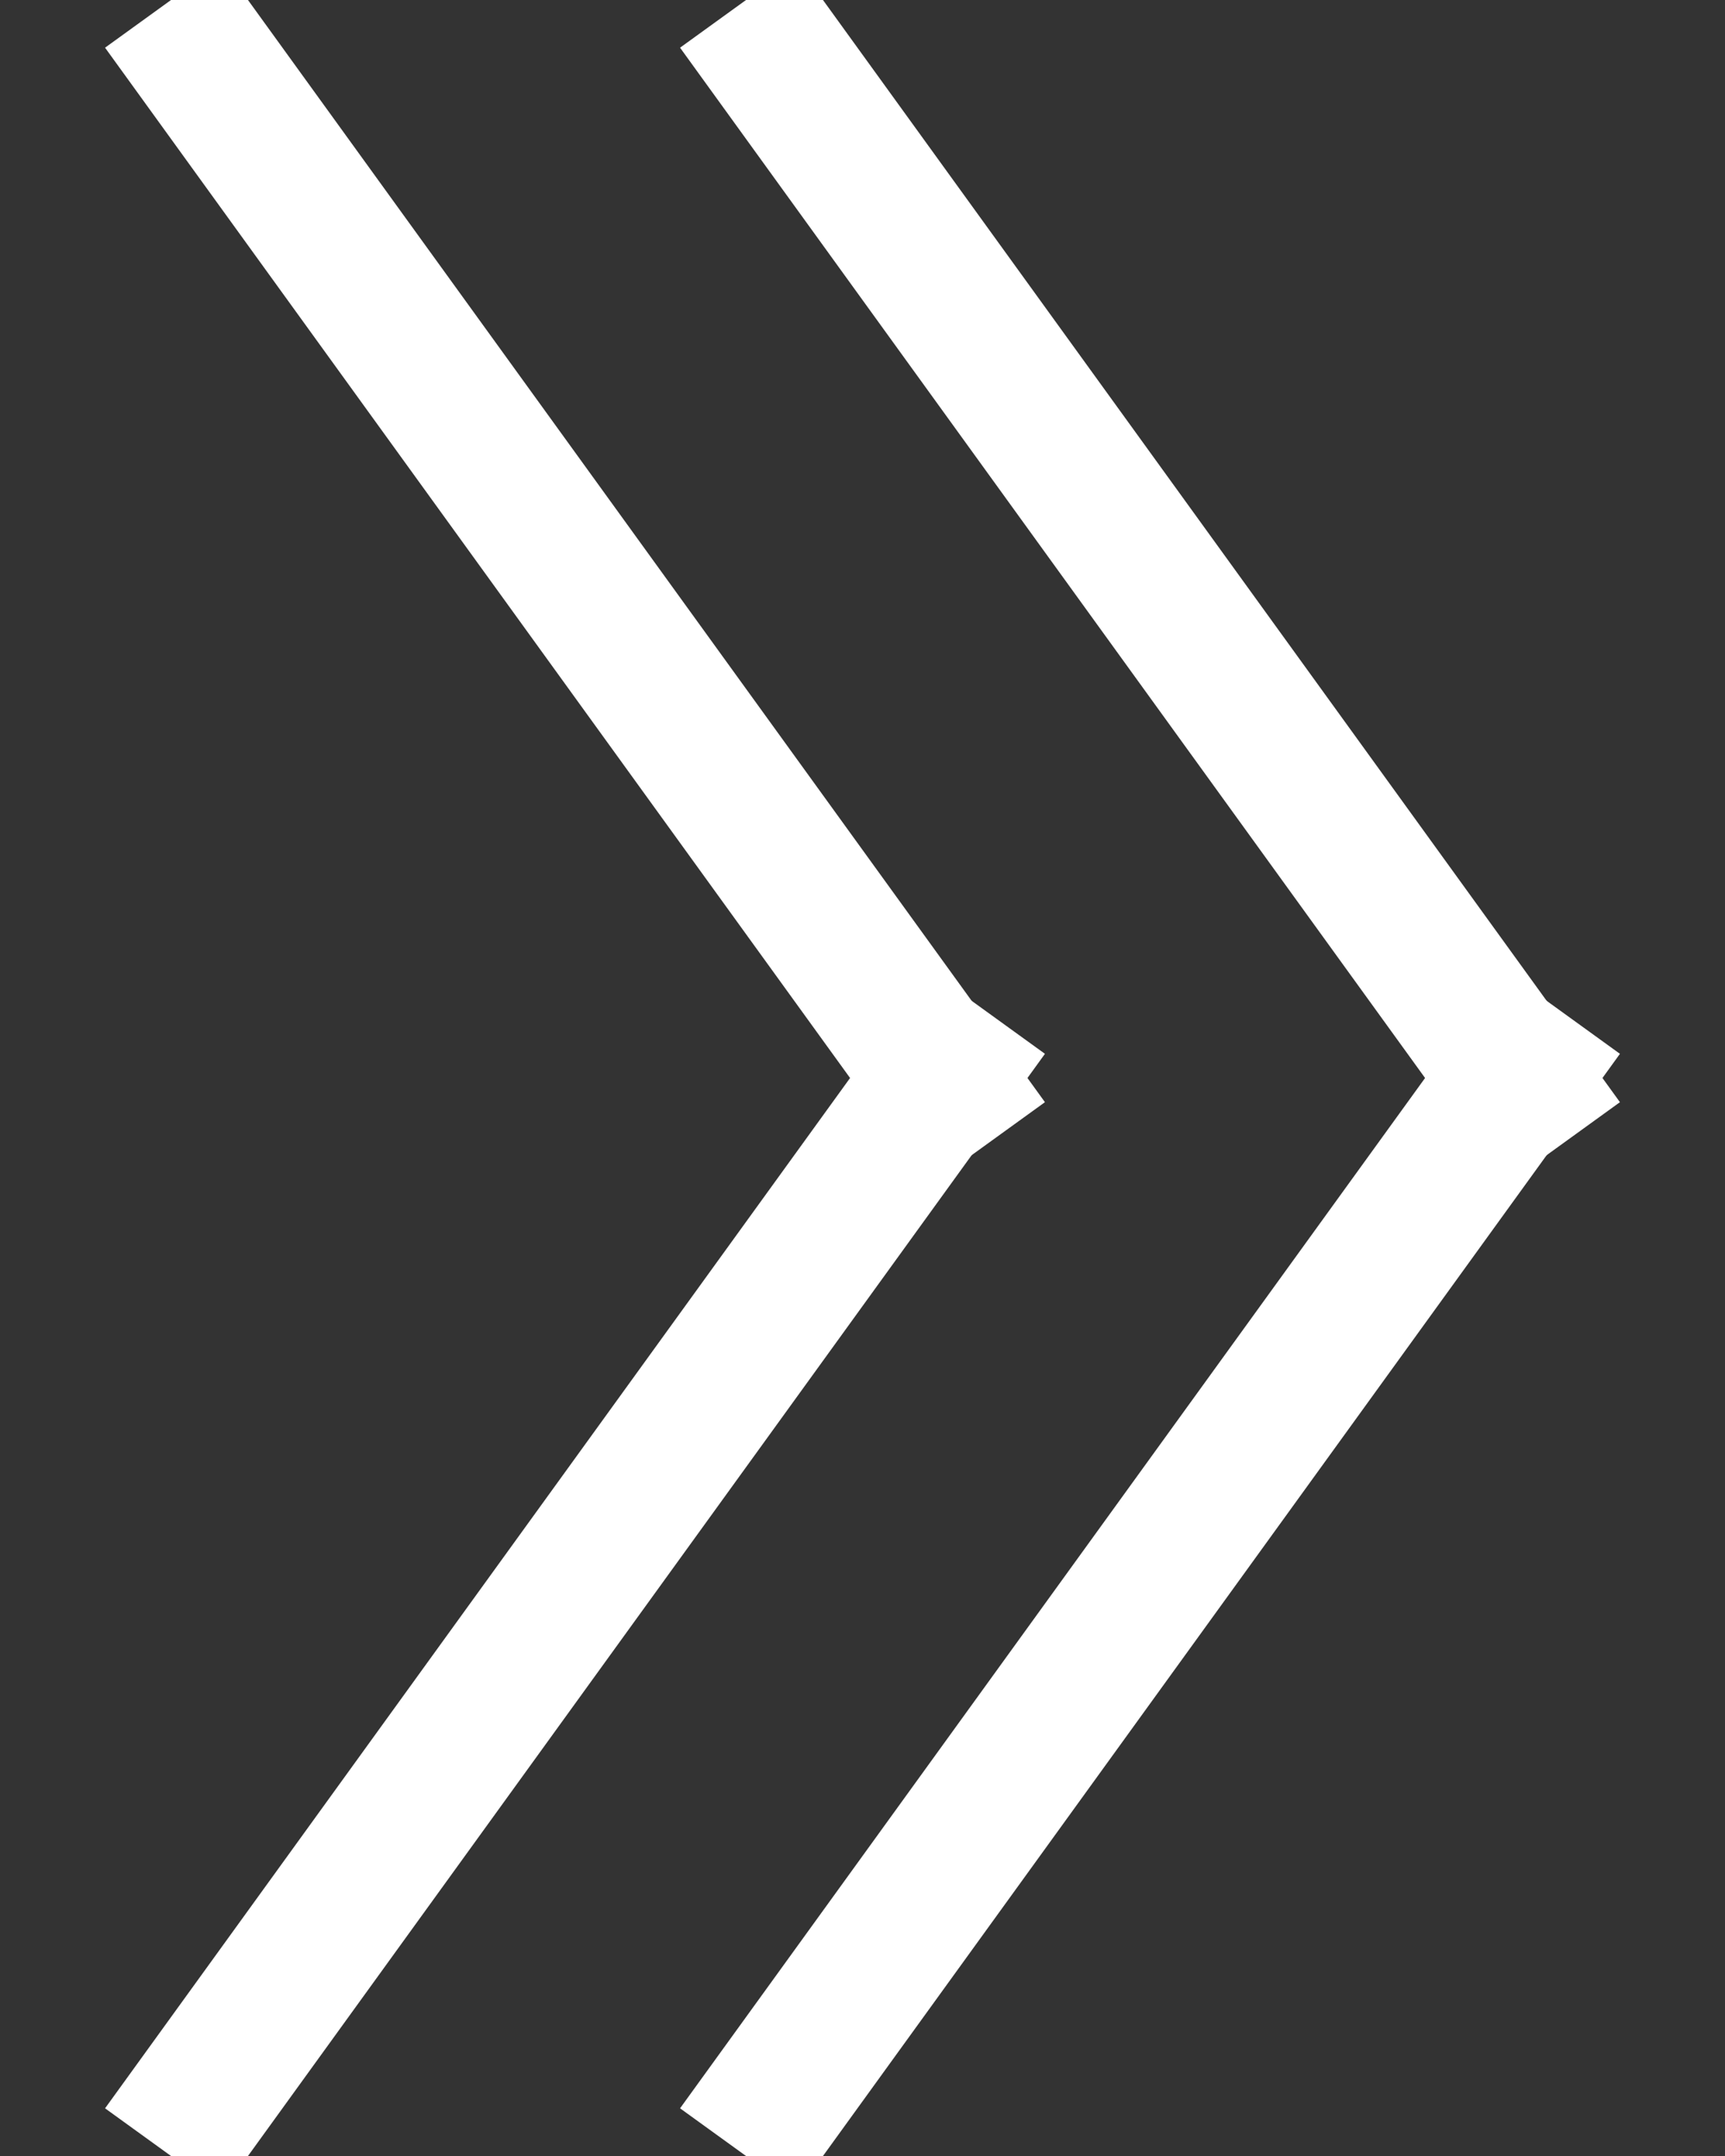 <?xml version="1.0" encoding="UTF-8"?>
<svg width="12px" height="15px" viewBox="0 0 12 15" version="1.1" xmlns="http://www.w3.org/2000/svg" xmlns:xlink="http://www.w3.org/1999/xlink">
    <rect x="0" y="0" width="12" height="15" fill="#333333" stroke="none"/>
    <!-- Generator: Sketch 52.2 (67145) - http://www.bohemiancoding.com/sketch -->
    <title>Group 26</title>
    <desc>Created with Sketch.</desc>
    <g id="Final" stroke="none" stroke-width="1" fill="none" fill-rule="evenodd" stroke-linecap="square">
        <g id="05.0.real-estate" transform="translate(-512, -572)" stroke="#FFFFFF">
            <g id="Group-28" transform="translate(255, 517)">
                <g id="Group-11" transform="translate(19, 40)">
                    <g id="Group-26" transform="translate(239, 15)">
                        <g id="Group-19">
                            <path d="M0.429,0.444 L5.571,7.556" id="Line-5"></path>
                            <path d="M0.429,7.444 L5.571,14.556" id="Line-5-Copy" transform="translate(3, 11) scale(1, -1) translate(-3, -11) "></path>
                        </g>
                        <g id="Group-19-Copy-2" transform="translate(4, 0)">
                            <path d="M0.429,0.444 L5.571,7.556" id="Line-5"></path>
                            <path d="M0.429,7.444 L5.571,14.556" id="Line-5-Copy" transform="translate(3, 11) scale(1, -1) translate(-3, -11) "></path>
                        </g>
                    </g>
                </g>
            </g>
        </g>
    </g>
</svg>